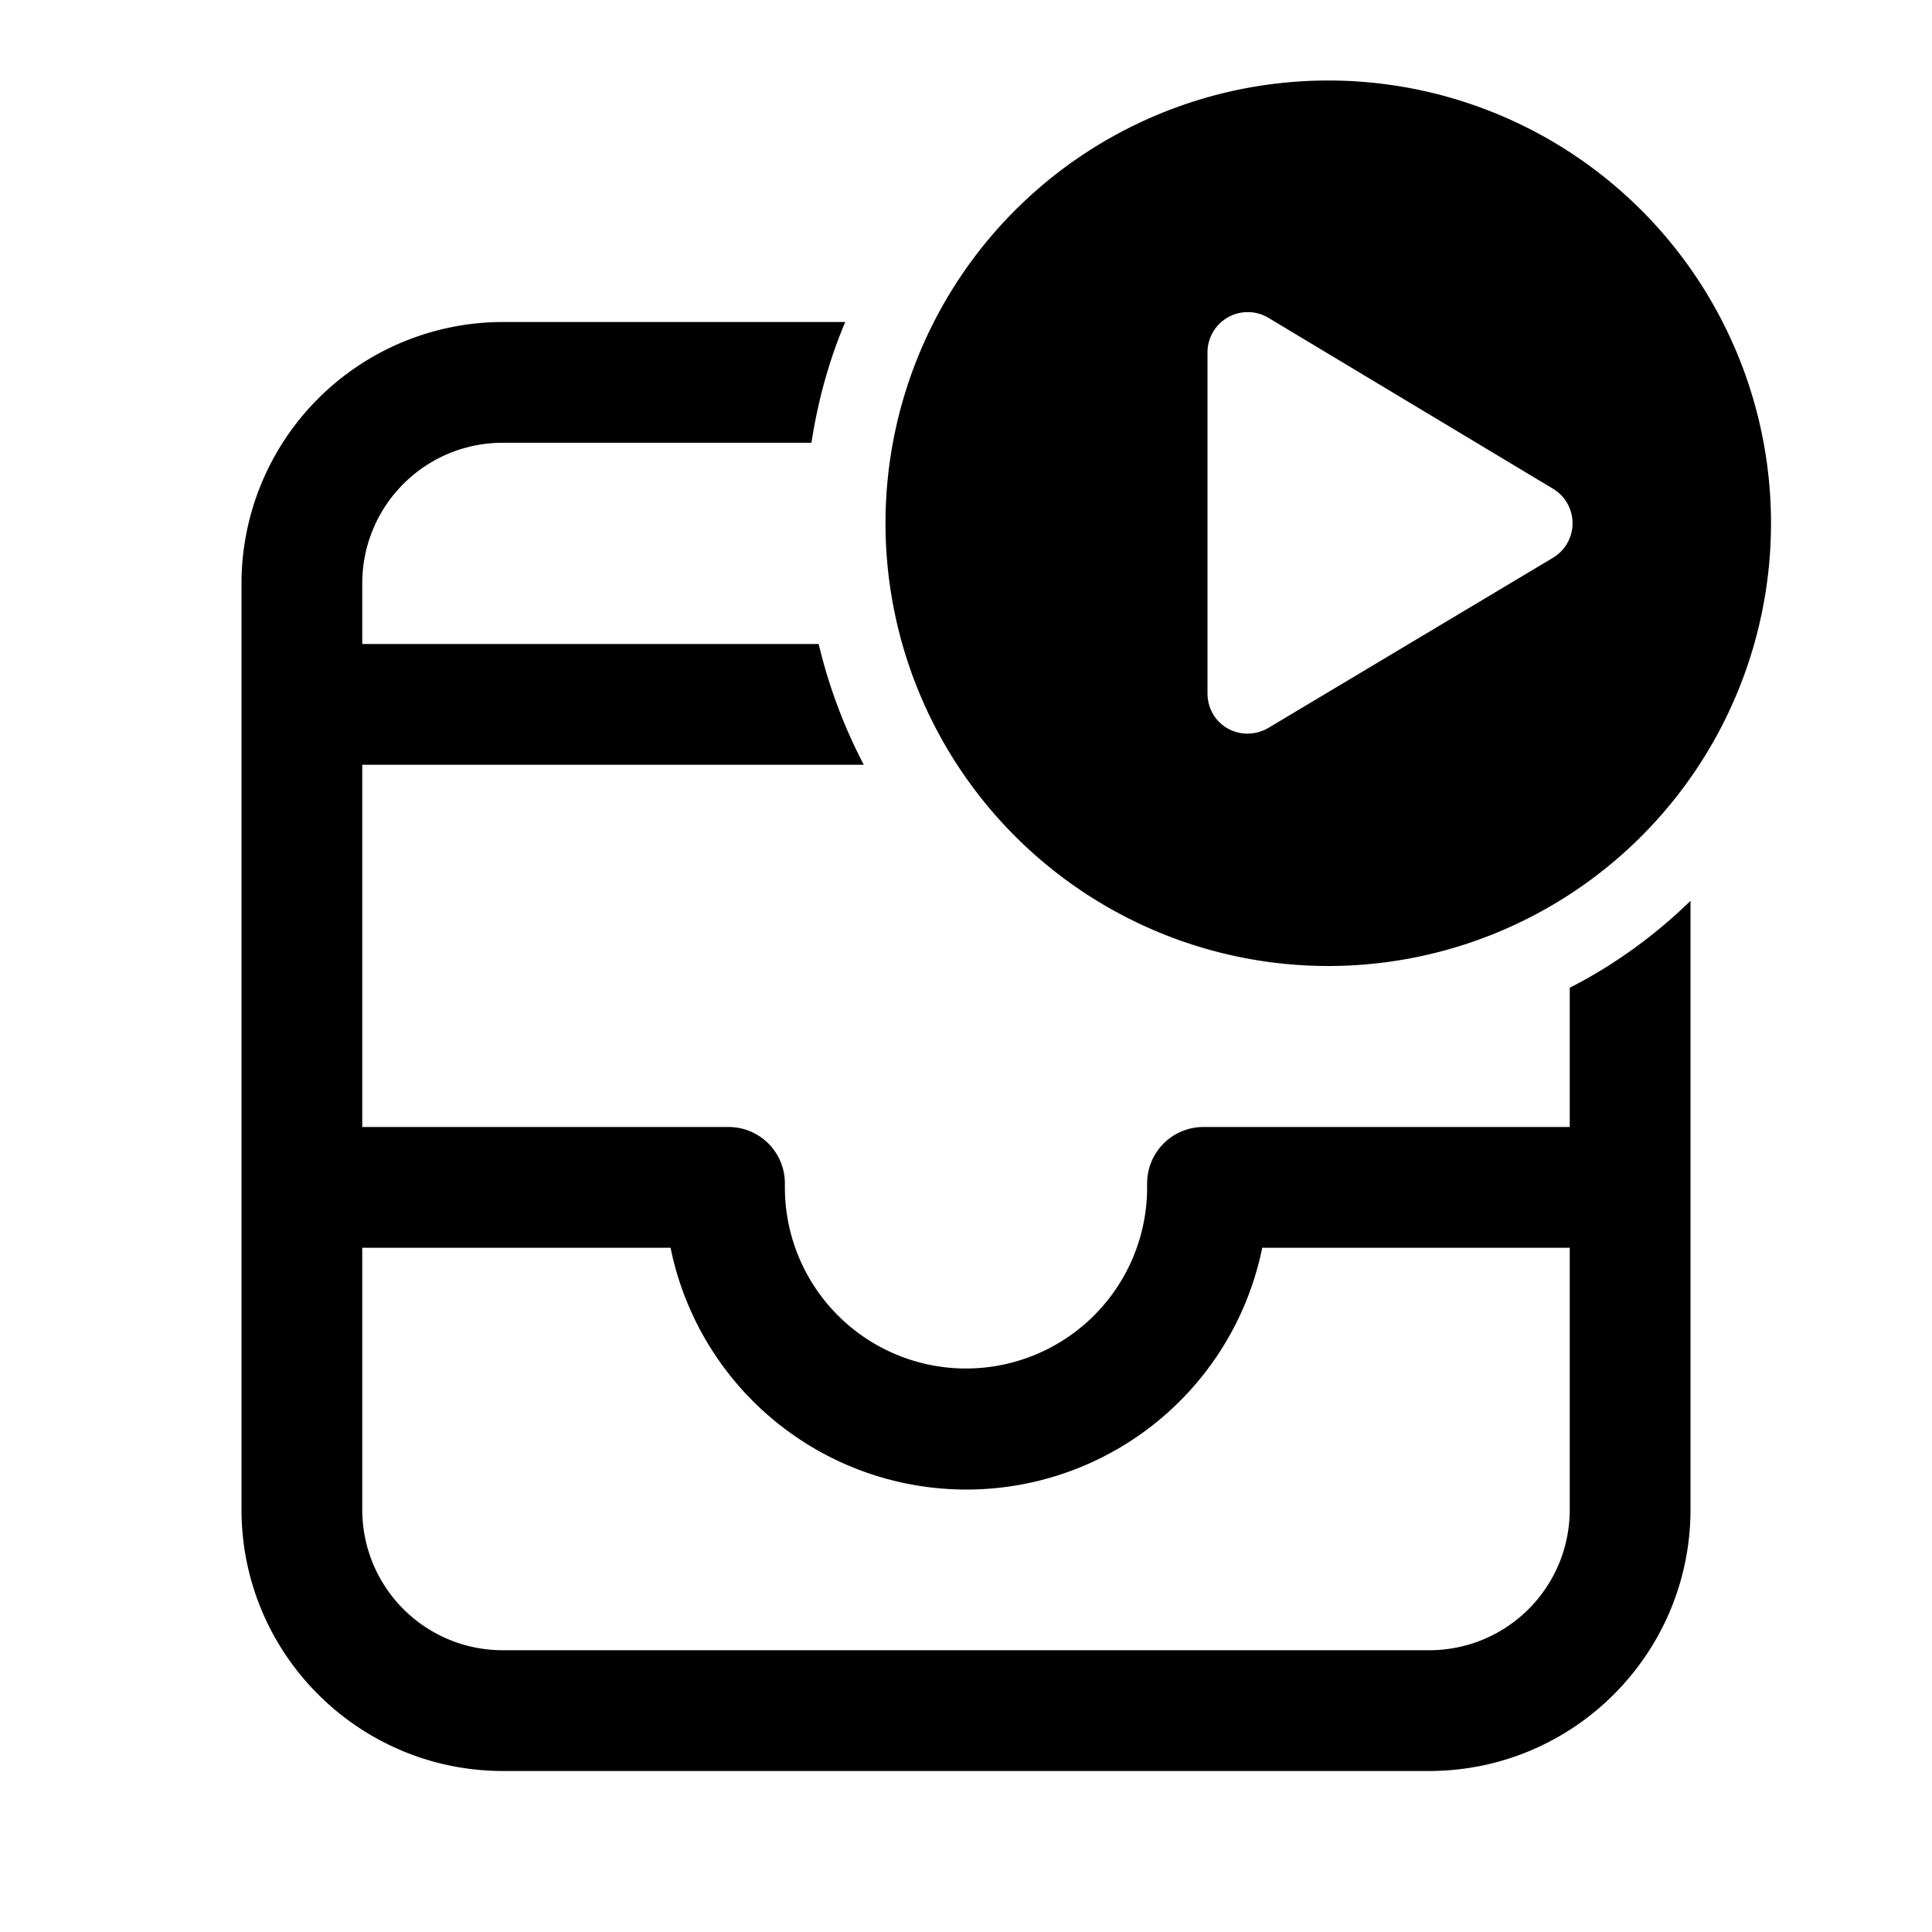 <svg width="24" height="24" viewBox="0 0 24 24" xmlns="http://www.w3.org/2000/svg"><path d="M22 6.5a5.5 5.5 0 1 1-11 0 5.5 5.5 0 0 1 11 0Zm-7 2.11c0 .4.42.63.76.43l3.53-2.11a.5.5 0 0 0 0-.86l-3.53-2.12a.5.5 0 0 0-.76.43v4.23Zm6 2.58c-.44.43-.95.8-1.5 1.08V14h-4.56a.7.7 0 0 0-.69.7v.05a2.25 2.25 0 0 1-4.5 0v-.06a.7.7 0 0 0-.7-.69H4.5V9.5h6.23a6.46 6.46 0 0 1-.56-1.5H4.5v-.75c0-.97.78-1.75 1.75-1.75h3.83c.08-.52.22-1.03.42-1.5H6.25A3.25 3.25 0 0 0 3 7.25v11.5C3 20.55 4.46 22 6.25 22h11.5c1.8 0 3.25-1.46 3.25-3.25v-7.56Zm-1.5 4.31v3.25c0 .97-.78 1.75-1.75 1.75H6.25c-.97 0-1.75-.78-1.75-1.75V15.5h3.83a3.75 3.75 0 0 0 7.35 0h3.82Z"/></svg>